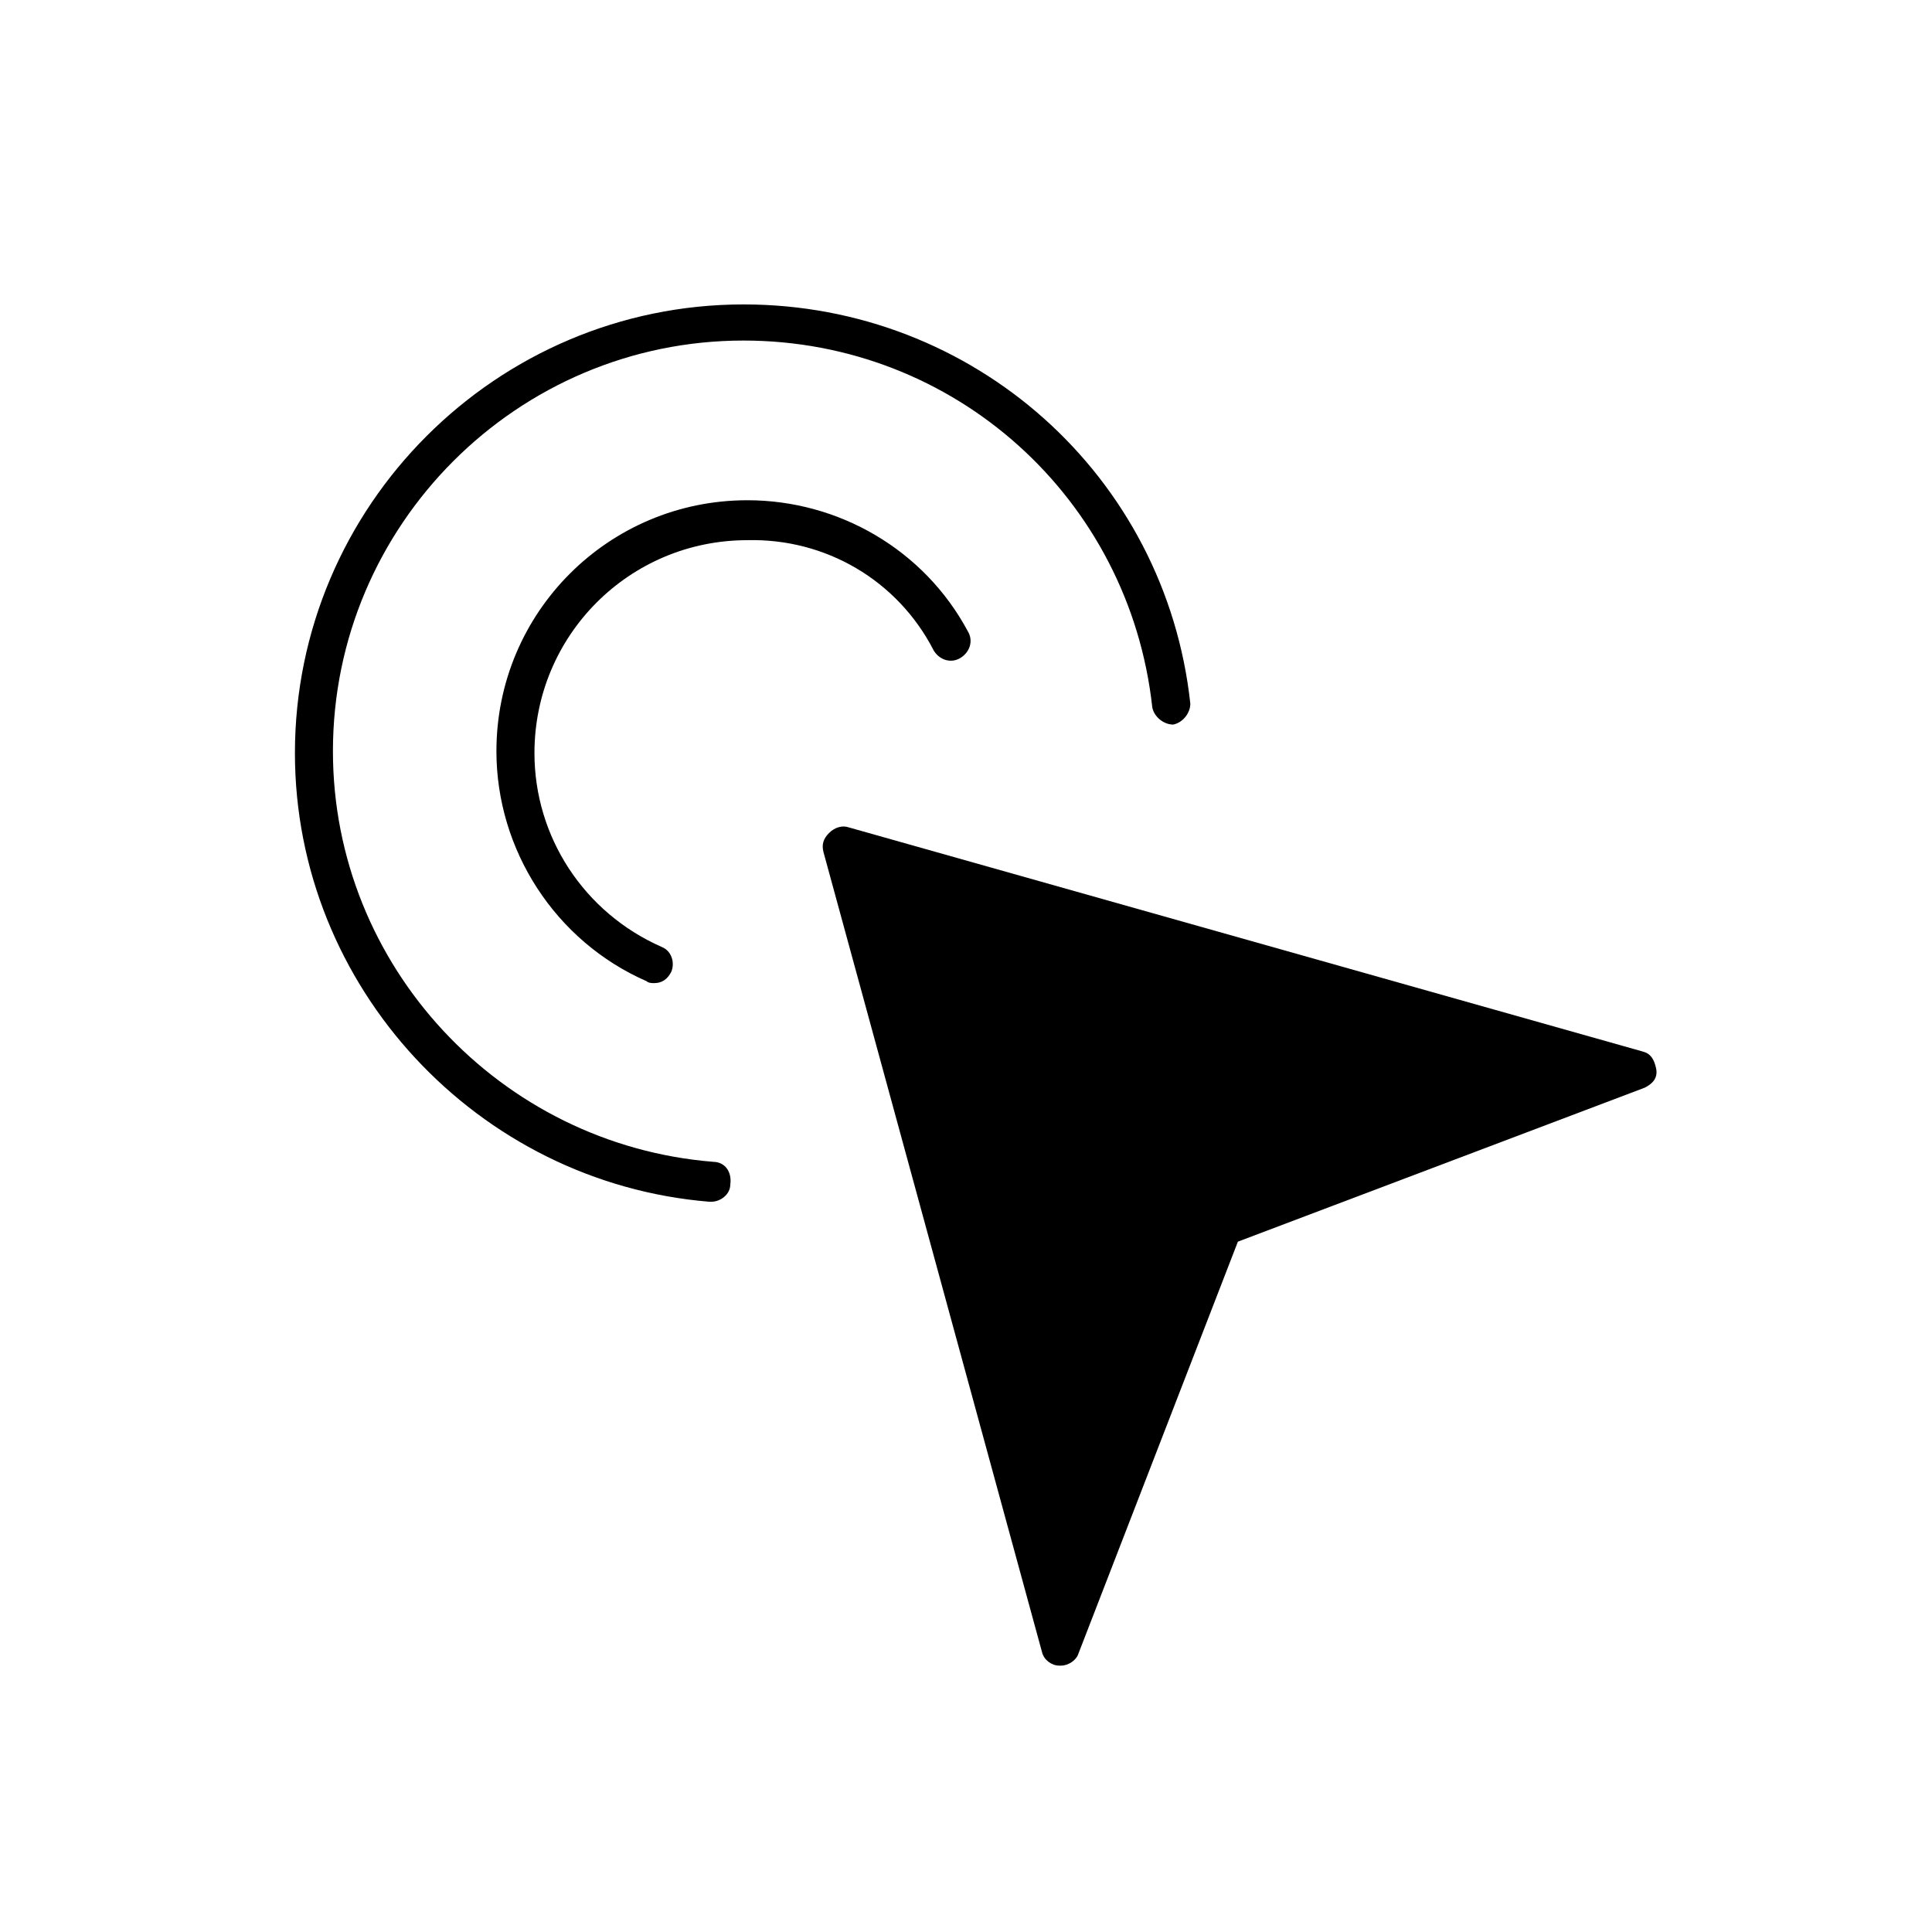 <?xml version="1.0" encoding="UTF-8"?>
<!-- Uploaded to: ICON Repo, www.svgrepo.com, Generator: ICON Repo Mixer Tools -->
<svg fill="#000000" width="800px" height="800px" version="1.1" viewBox="144 144 512 512" xmlns="http://www.w3.org/2000/svg">
 <g>
  <path d="m579.36 422.67-210.59-59.453c-1.512-0.504-3.527 0-5.039 1.512-1.512 1.512-2.016 3.023-1.512 5.039l57.941 212.11c0.504 2.016 2.519 3.527 4.535 3.527h0.504c2.016 0 4.031-1.512 4.535-3.023l42.32-109.33 107.82-40.809c2.016-1.008 3.527-2.519 3.023-5.039-0.508-2.519-1.516-4.031-3.531-4.531z"/>
  <path d="m332.99 451.89c-56.426-4.535-100.76-51.891-100.76-108.82 0-59.953 48.871-108.82 108.82-108.82 55.922 0 102.27 41.816 108.32 97.234 0.504 2.519 3.023 4.535 5.543 4.535 2.519-0.504 4.535-3.023 4.535-5.543-6.551-60.457-57.434-105.8-118.39-105.8-65.496 0-118.9 53.402-118.9 118.9 0 61.969 48.367 113.86 109.83 118.9h0.504c2.519 0 5.039-2.016 5.039-4.535 0.496-3.519-1.52-6.039-4.543-6.039z"/>
  <path d="m391.43 316.37c1.512 2.519 4.535 3.527 7.055 2.016 2.519-1.512 3.527-4.535 2.016-7.055-11.586-21.664-34.258-34.762-58.441-34.762-36.777 0-66.504 29.727-66.504 66.504 0 26.199 15.617 50.383 39.801 60.961 0.504 0.504 1.512 0.504 2.016 0.504 2.016 0 3.527-1.008 4.535-3.023 1.008-2.519 0-5.543-2.519-6.551-20.656-9.07-33.754-29.223-33.754-51.387 0-31.234 25.191-56.426 56.426-56.426 20.652-0.508 39.801 10.578 49.371 29.219z"/>
 </g>
</svg>